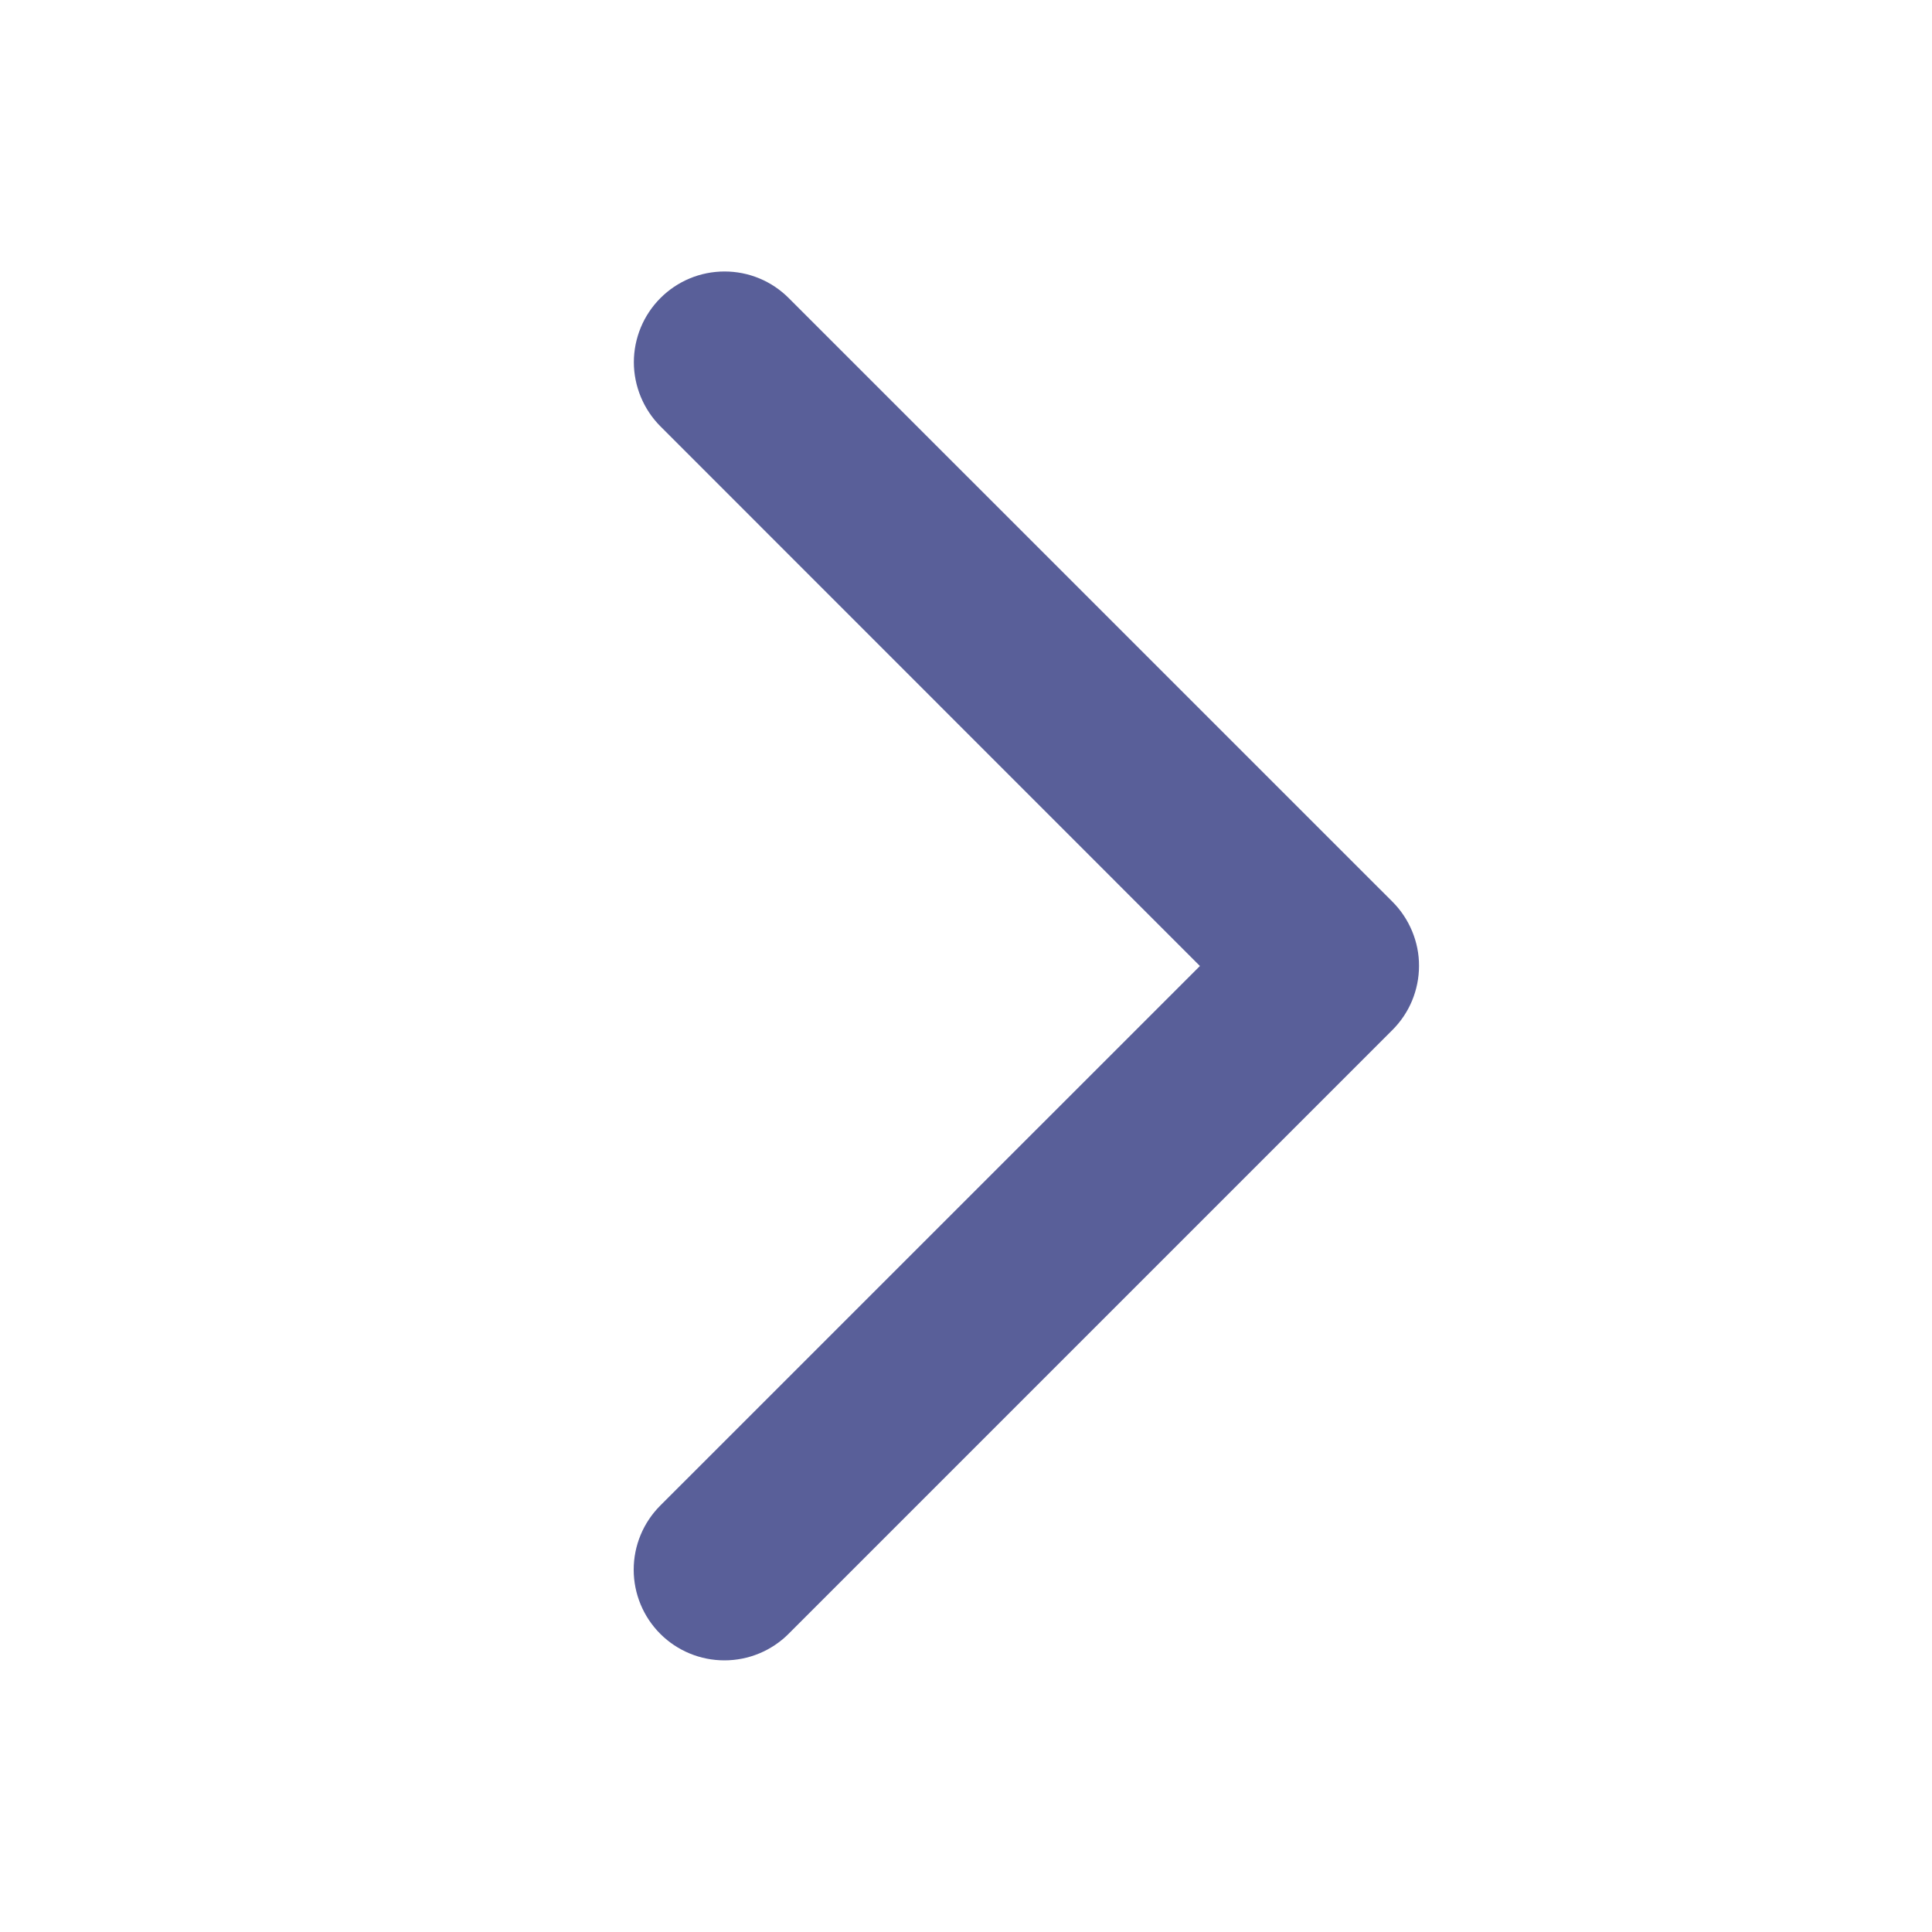 <svg width="25" height="25" viewBox="0 0 25 25" fill="none" xmlns="http://www.w3.org/2000/svg">
<path d="M18.017 13.329L10.204 21.142C9.984 21.362 9.685 21.485 9.374 21.485C9.063 21.485 8.764 21.362 8.544 21.142C8.324 20.922 8.2 20.623 8.2 20.312C8.2 20 8.324 19.702 8.544 19.482L15.527 12.5L8.546 5.517C8.437 5.408 8.351 5.278 8.292 5.136C8.233 4.993 8.202 4.841 8.202 4.687C8.202 4.532 8.233 4.38 8.292 4.237C8.351 4.095 8.437 3.966 8.546 3.857C8.655 3.748 8.784 3.661 8.927 3.602C9.069 3.543 9.222 3.513 9.376 3.513C9.53 3.513 9.683 3.543 9.825 3.602C9.968 3.661 10.097 3.748 10.206 3.857L18.019 11.669C18.128 11.778 18.214 11.908 18.273 12.05C18.332 12.193 18.363 12.345 18.362 12.499C18.362 12.654 18.331 12.806 18.272 12.949C18.213 13.091 18.126 13.22 18.017 13.329Z" fill="#303880" fill-opacity="0.8"/>
</svg>
